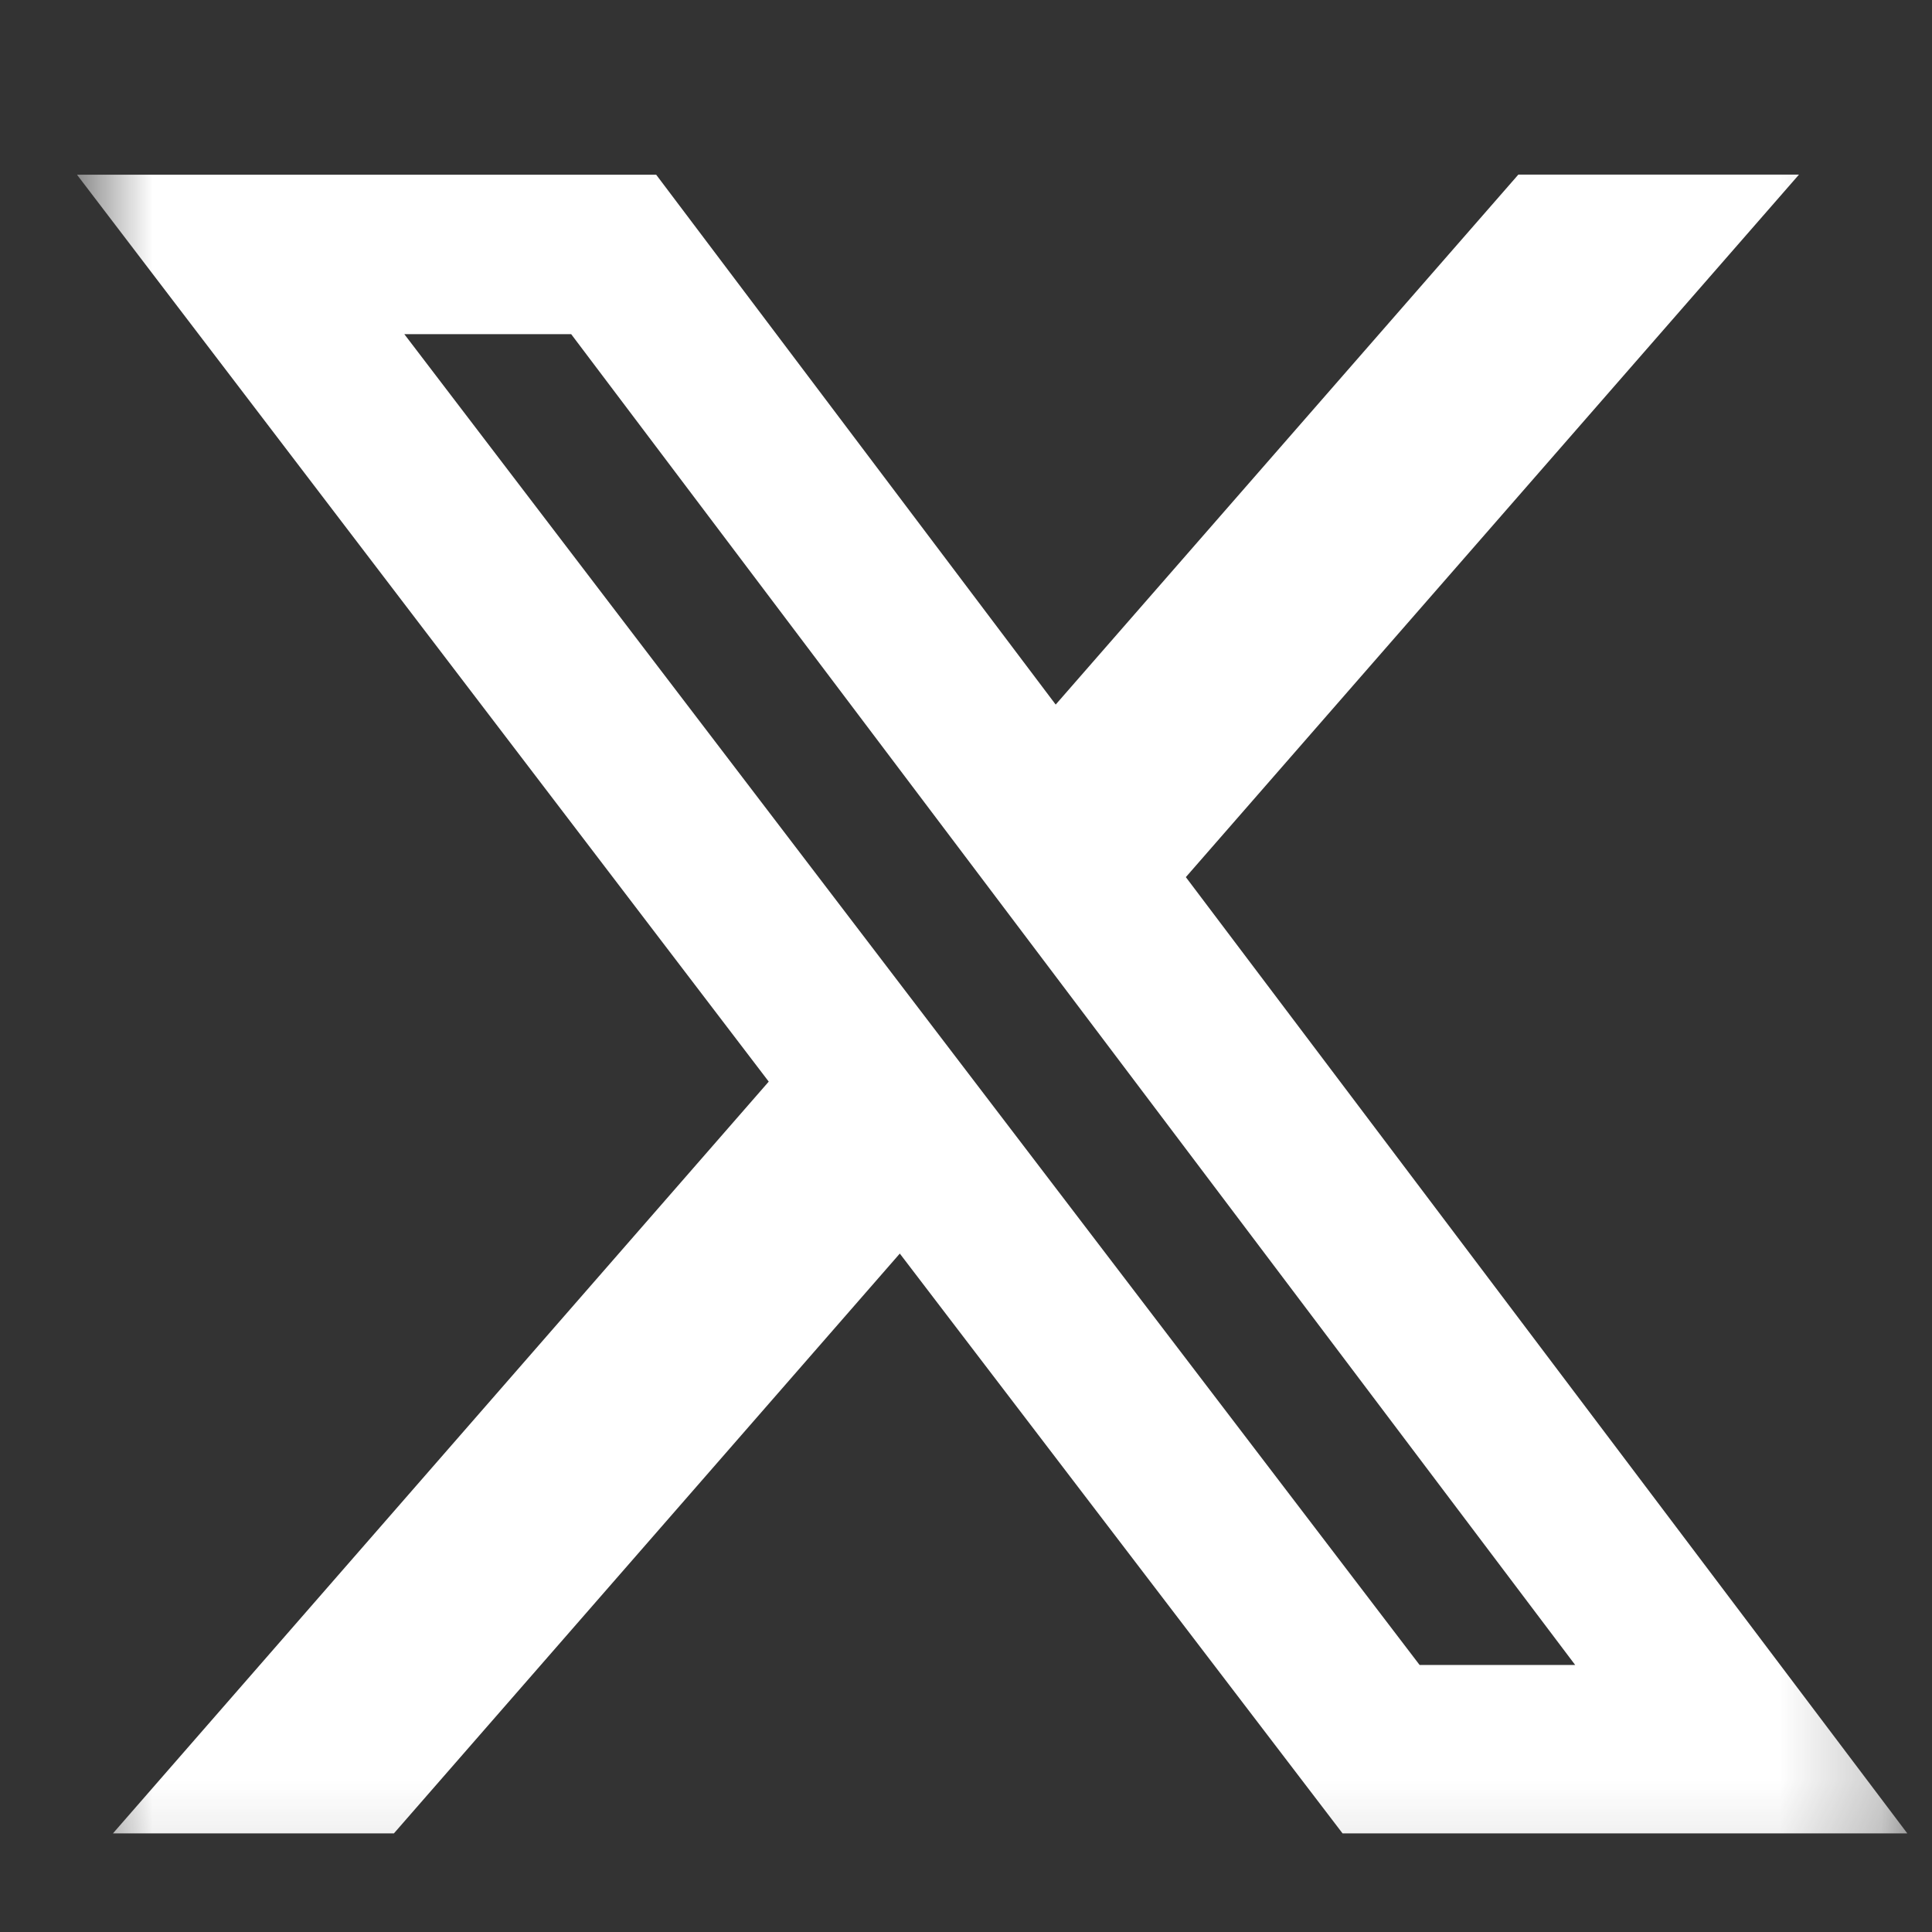 <svg width="19" height="19" viewBox="0 0 19 19" fill="none" xmlns="http://www.w3.org/2000/svg">
<rect x="0" y="0" width="19" height="19" fill="#333333" stroke="none"/>
<g clip-path="url(#clip0_360_52)">
<mask id="mask0_360_52" style="mask-type:luminance" maskUnits="userSpaceOnUse" x="0" y="0" width="19" height="19">
<path d="M0.757 0.873H18.757V18.873H0.757V0.873Z" fill="white"/>
</mask>
<g mask="url(#mask0_360_52)">
<path d="M14.932 1.717H17.692L11.662 8.626L18.757 18.03H13.203L8.849 12.328L3.874 18.03H1.111L7.56 10.637L0.757 1.718H6.453L10.382 6.929L14.932 1.717ZM13.961 16.374H15.491L5.617 3.286H3.976L13.961 16.374Z" fill="white"/>
</g>
</g>
<defs>
<clipPath id="clip0_360_52">
<rect width="18" height="18" fill="white" transform="translate(0.757 0.873)"/>
</clipPath>
</defs>
</svg>
